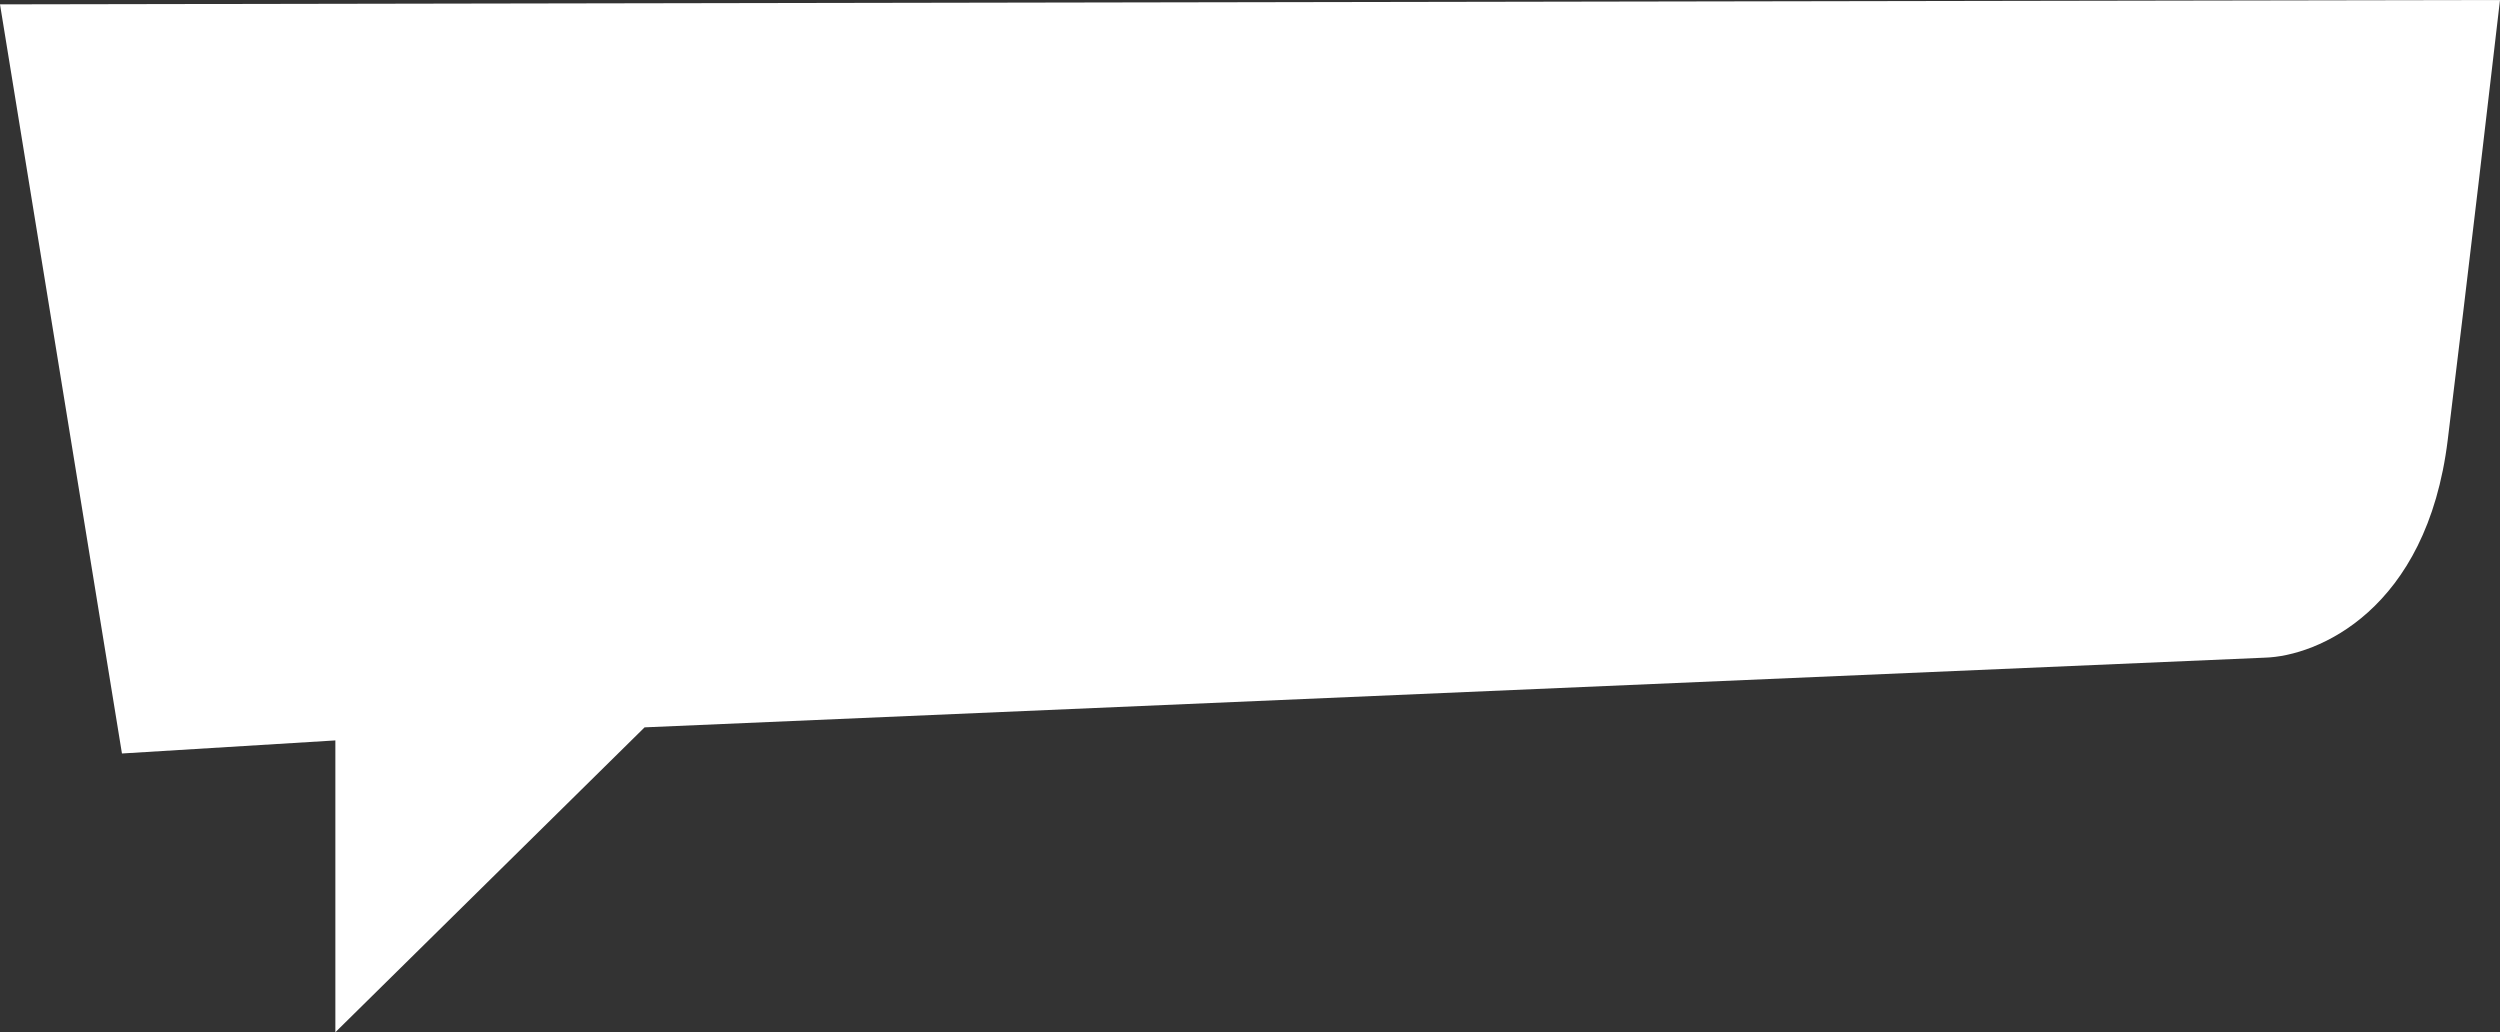 <?xml version="1.0" encoding="UTF-8"?> <svg xmlns="http://www.w3.org/2000/svg" width="1148" height="474" viewBox="0 0 1148 474" fill="none"><rect x="0" y="0" width="1148" height="474" fill="#333333" stroke="none"/> <path d="M56 346L0 2L1148 0C1144 34.667 1133.6 123.6 1124 202C1114.4 280.4 1064 301.333 1040 302L296 334L154 474V340L56 346Z" fill="white"></path> </svg> 